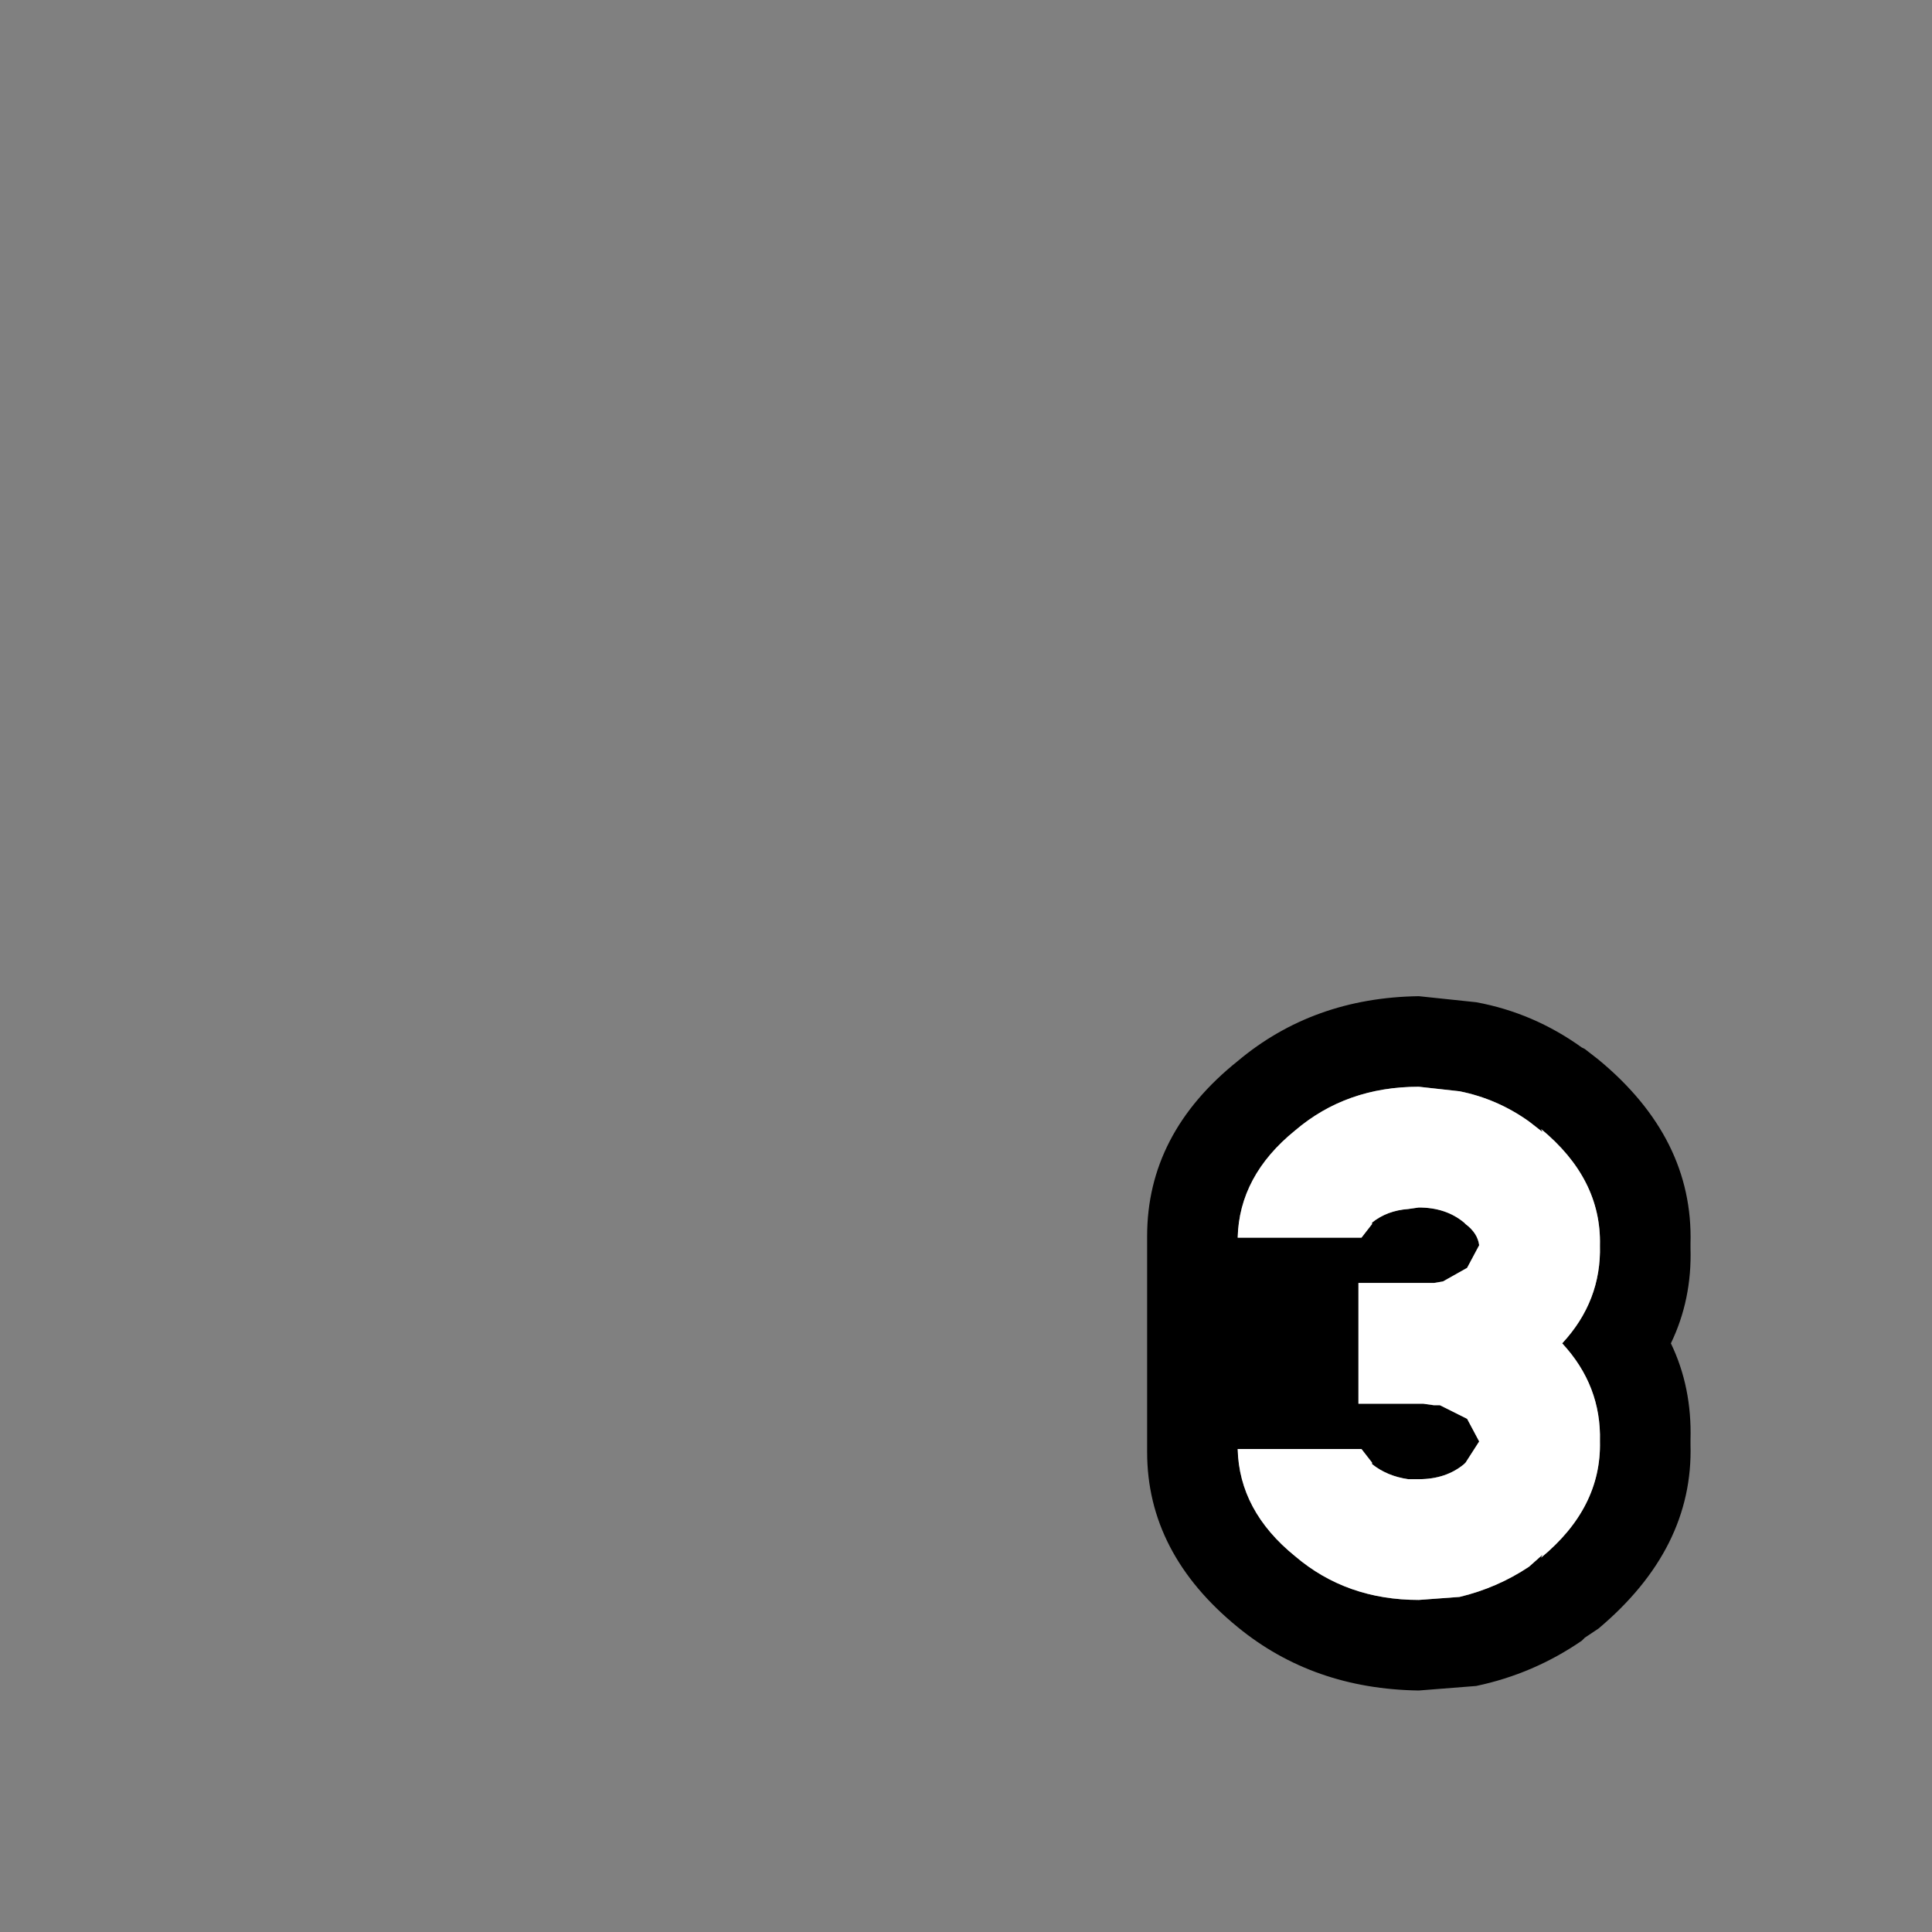 <svg width="64" height="64" xmlns="http://www.w3.org/2000/svg" xmlns:xlink="http://www.w3.org/1999/xlink">
  <rect width="100%" height="100%" fill="#808080" stroke="none"/>
  <defs/>
  <g>
    <path stroke="none" fill="#000000" d="M56 41.2 L56 41.35 Q56.05 43.05 55.35 44.5 56.05 45.95 56 47.7 L56 47.85 Q56.1 51.3 52.95 53.95 L52.5 54.25 52.4 54.35 Q50.8 55.45 48.9 55.85 L47 56 Q43.5 55.95 41 53.9 38 51.45 38 48.1 L38 48 38 40.95 Q38 37.55 41 35.15 43.5 33.05 47 33 L48.9 33.2 Q50.8 33.55 52.4 34.7 L52.5 34.75 52.95 35.1 Q56.1 37.7 56 41.2 M53 47.75 Q53.05 45.9 51.75 44.5 53.05 43.1 53 41.25 53.05 39.05 51.05 37.4 L51.1 37.5 50.65 37.15 Q49.6 36.4 48.35 36.15 L47 36 Q44.6 36 42.9 37.45 41.05 38.95 41 41 L45.1 41 45.45 40.55 45.45 40.5 Q45.95 40.1 46.65 40.05 L47 40 Q47.9 40 48.5 40.5 L48.55 40.55 Q48.95 40.85 49 41.25 L48.6 42 47.8 42.45 47.5 42.5 47.15 42.5 45 42.5 45 46.5 47.15 46.5 47.5 46.55 47.7 46.55 47.8 46.6 48.6 47 49 47.75 48.55 48.45 48.5 48.5 Q47.9 49 47 49 L46.65 49 Q45.95 48.9 45.45 48.5 L45.45 48.45 45.1 48 41 48 Q41.05 50.05 42.9 51.55 44.6 53 47 53 L48.35 52.9 Q49.6 52.6 50.65 51.9 L51.1 51.5 51.05 51.6 Q53.05 49.95 53 47.75"/>
    <path stroke="none" fill="#FFFFFF" d="M53 47.75 Q53.05 49.95 51.05 51.6 L51.1 51.5 50.65 51.9 Q49.6 52.6 48.35 52.9 L47 53 Q44.6 53 42.9 51.55 41.05 50.05 41 48 L45.1 48 45.45 48.45 45.45 48.5 Q45.95 48.9 46.65 49 L47 49 Q47.9 49 48.5 48.5 L48.55 48.45 49 47.75 48.6 47 47.8 46.6 47.7 46.55 47.5 46.55 47.15 46.5 45 46.5 45 42.5 47.15 42.5 47.5 42.5 47.8 42.45 48.6 42 49 41.25 Q48.95 40.85 48.55 40.55 L48.5 40.5 Q47.9 40 47 40 L46.65 40.05 Q45.95 40.1 45.45 40.5 L45.45 40.55 45.1 41 41 41 Q41.05 38.95 42.9 37.45 44.6 36 47 36 L48.35 36.15 Q49.6 36.4 50.65 37.15 L51.1 37.5 51.05 37.4 Q53.05 39.05 53 41.25 53.05 43.1 51.75 44.5 53.05 45.9 53 47.75"/>
  </g>
</svg>